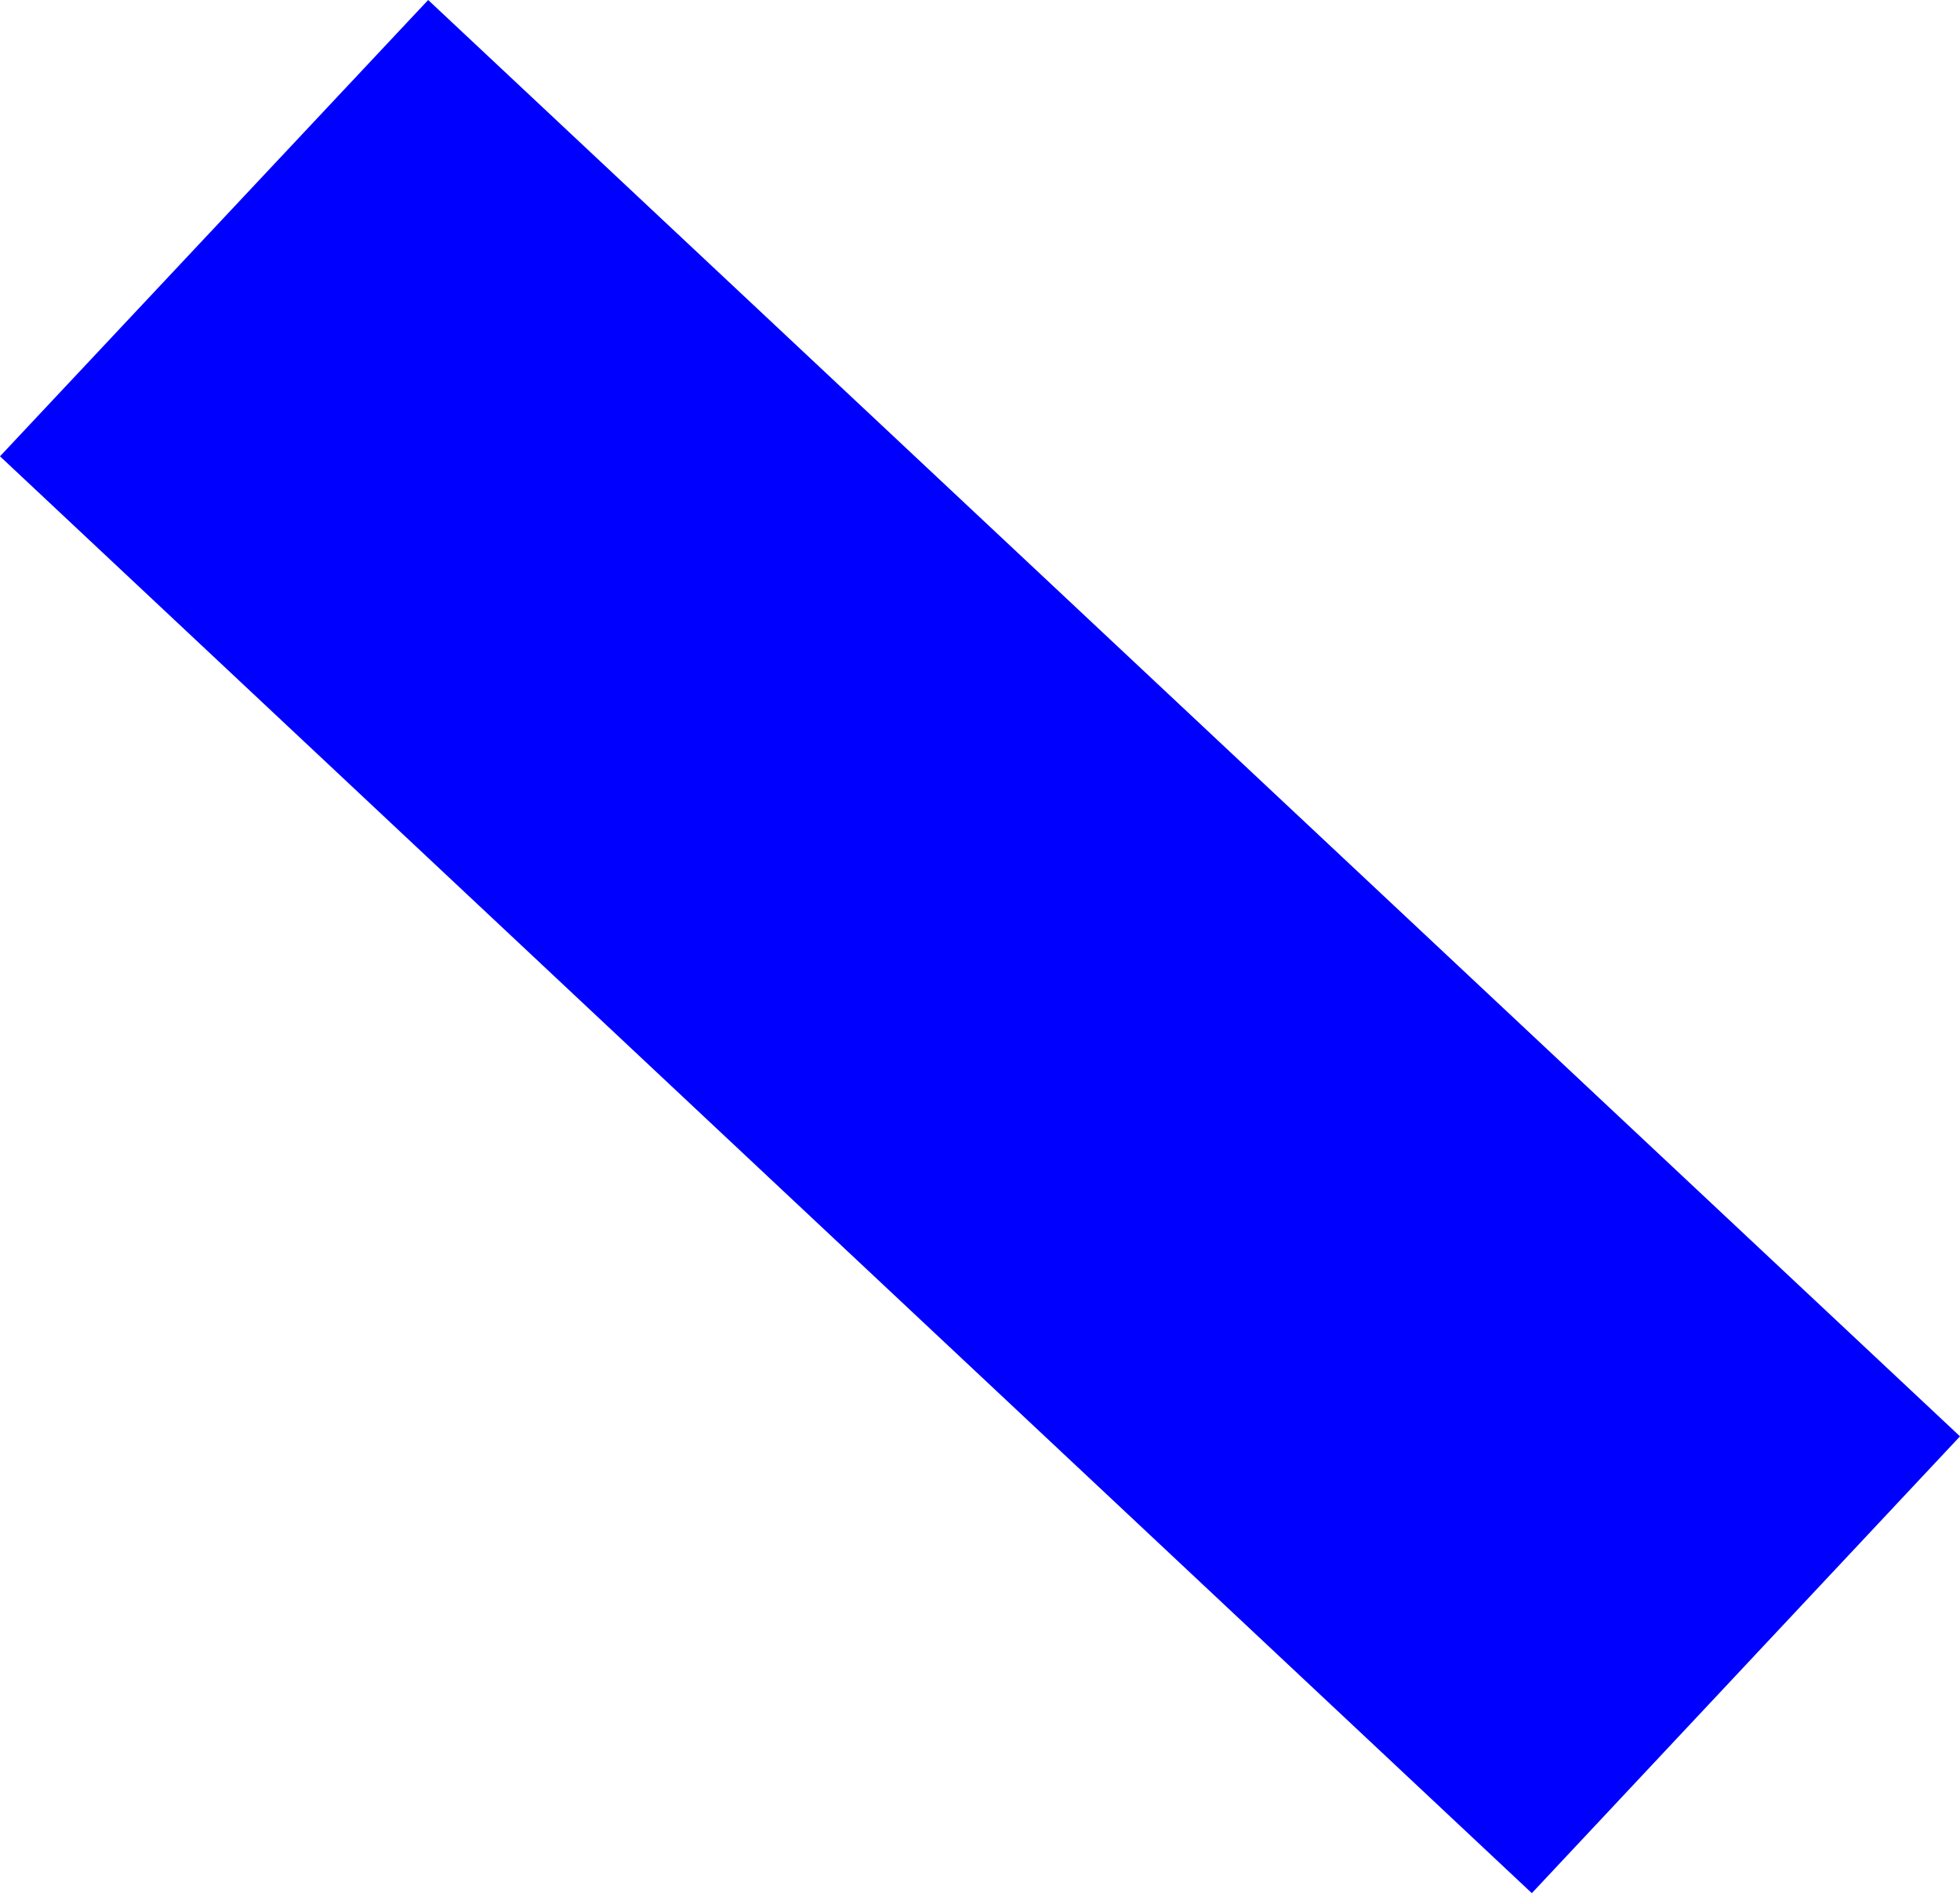 <?xml version="1.0" encoding="UTF-8" standalone="no"?>
<svg xmlns:xlink="http://www.w3.org/1999/xlink" height="197.9px" width="204.85px" xmlns="http://www.w3.org/2000/svg">
  <g transform="matrix(1.0, 0.0, 0.0, 1.0, -334.45, -125.7)">
    <path d="M379.2 125.7 L539.3 275.85 494.55 323.6 334.45 173.4 379.2 125.7" fill="#0000ff" fill-rule="evenodd" stroke="none"/>
  </g>
</svg>
